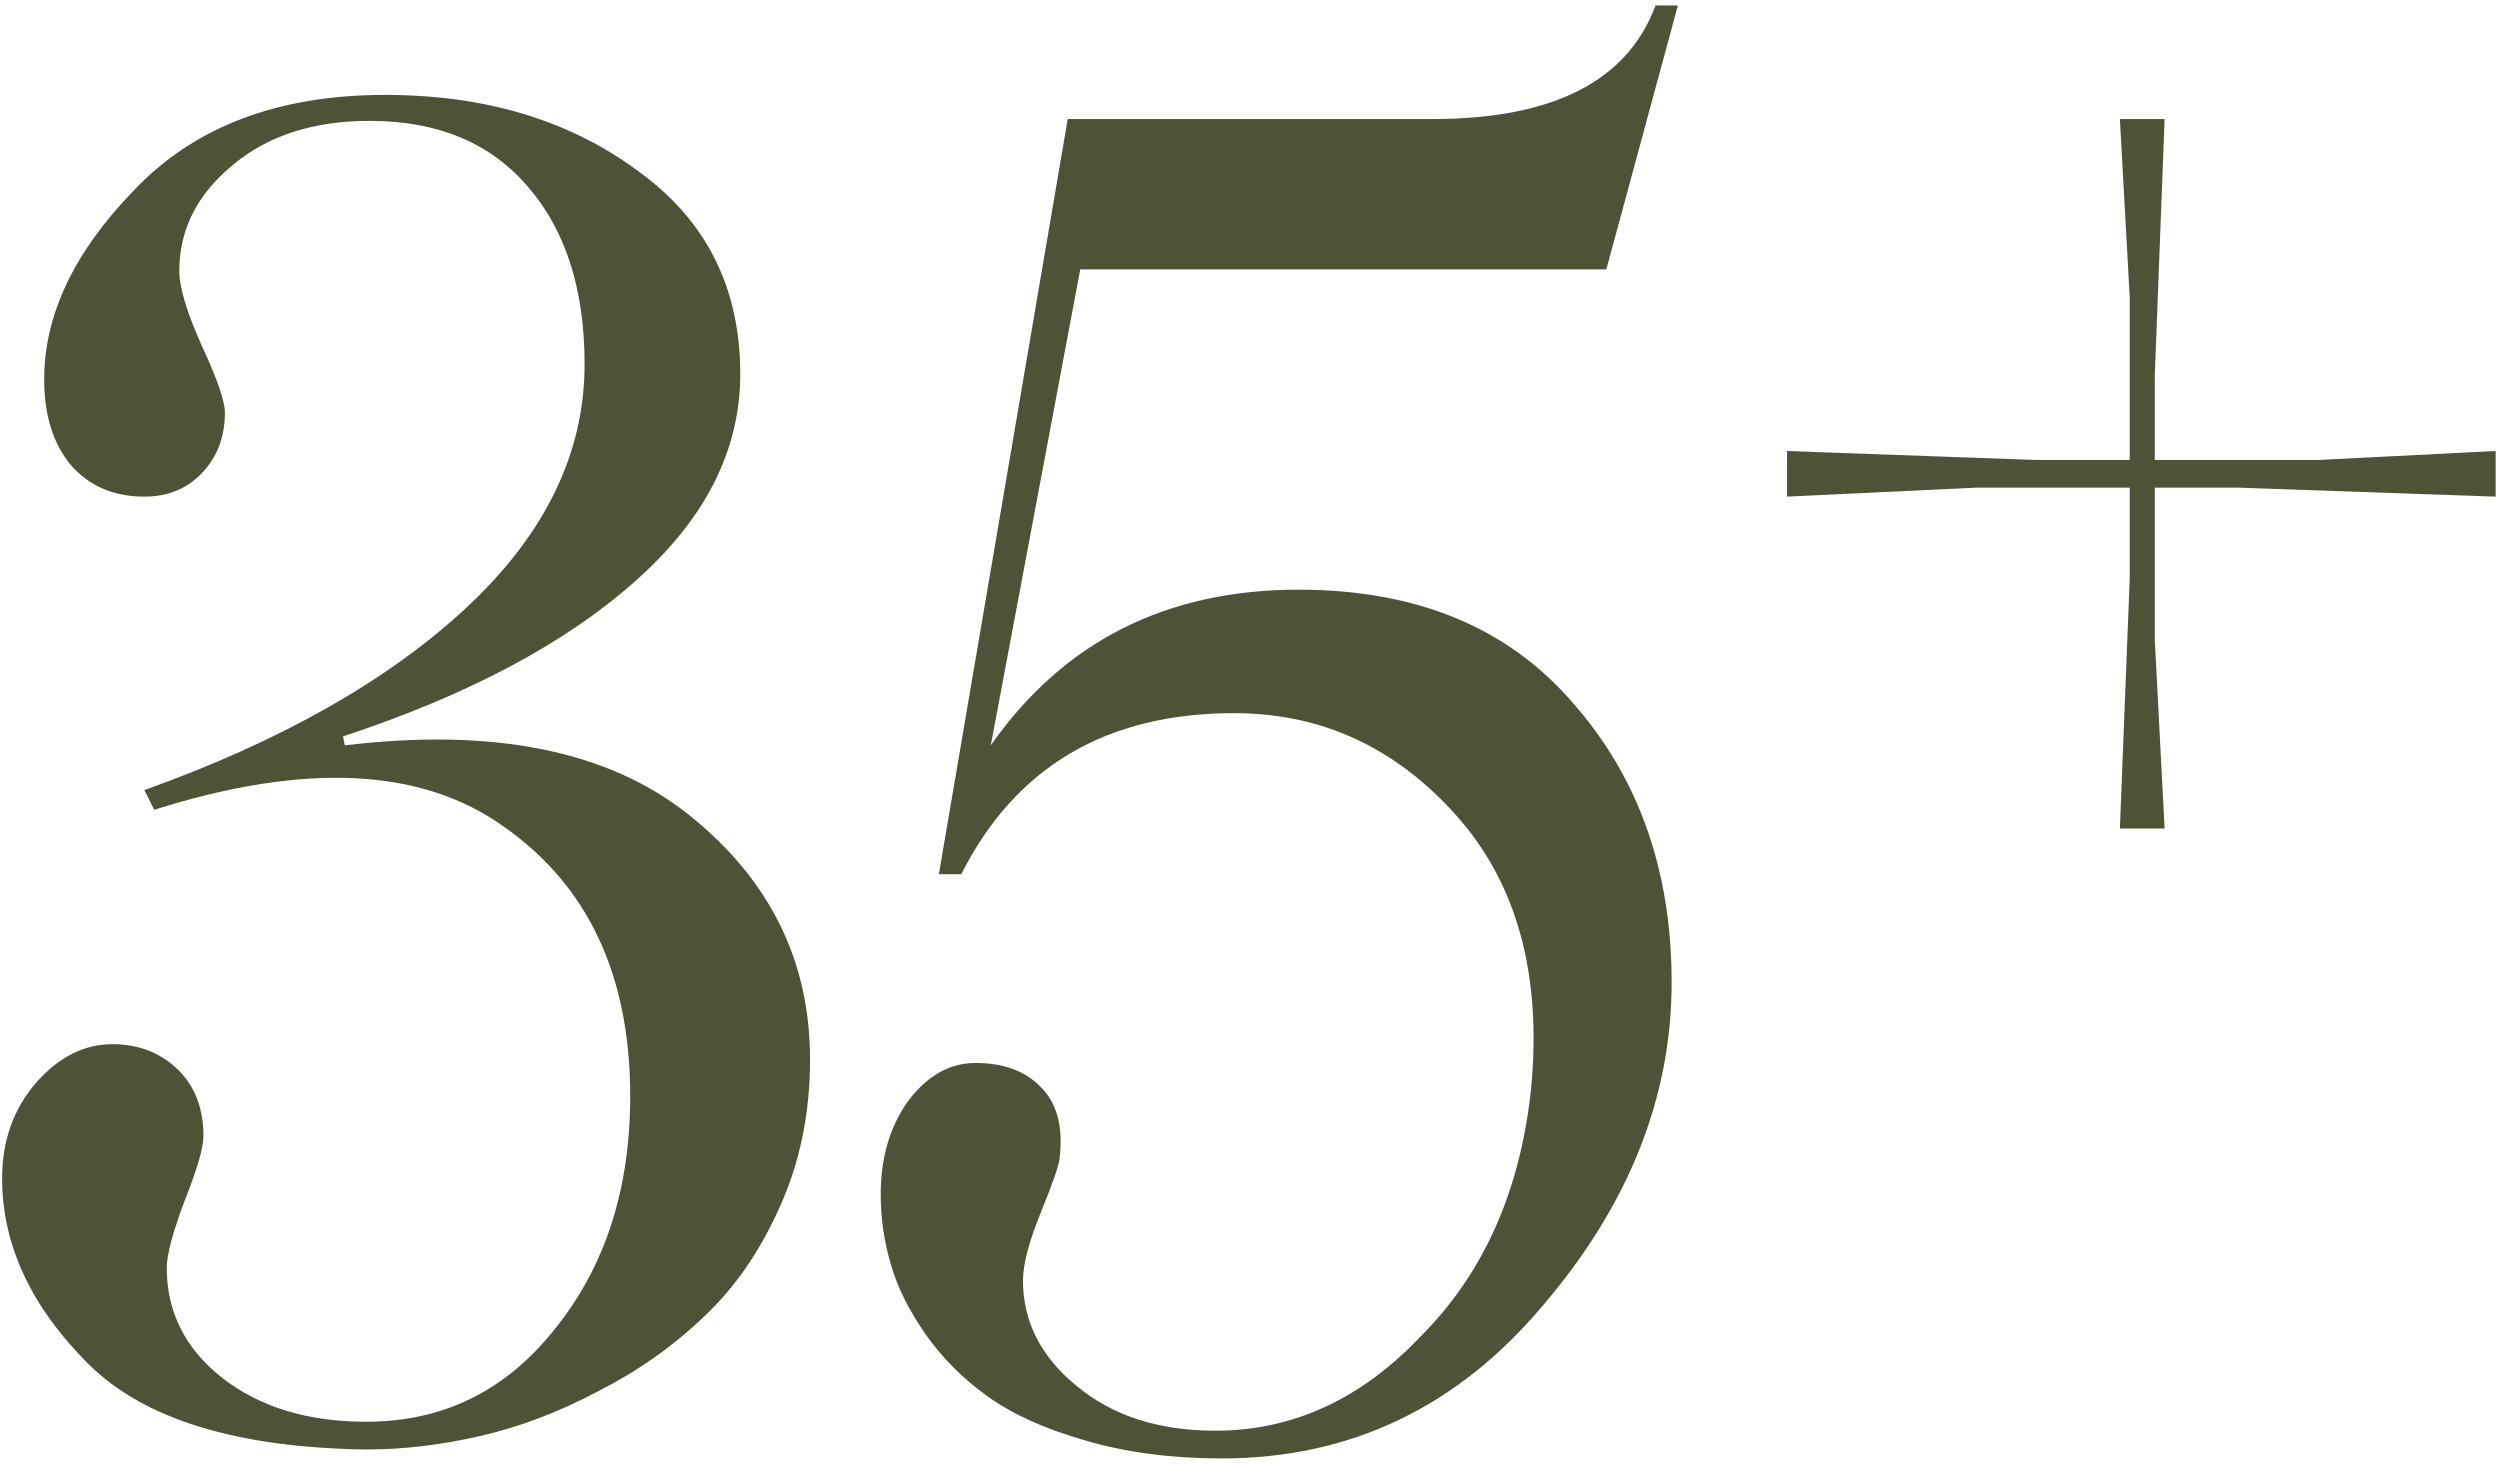 <?xml version="1.0" encoding="UTF-8"?> <svg xmlns="http://www.w3.org/2000/svg" width="227" height="133" viewBox="0 0 227 133" fill="none"> <path d="M31.308 67.679C44.847 66.054 55.273 68.166 62.584 74.015C69.896 79.865 73.552 87.257 73.552 96.193C73.552 101.014 72.658 105.428 70.871 109.435C69.084 113.497 66.782 116.855 63.966 119.509C61.149 122.217 57.927 124.491 54.298 126.333C50.724 128.228 47.149 129.582 43.575 130.395C40.054 131.207 36.615 131.613 33.258 131.613C21.451 131.451 13.029 128.851 7.992 123.814C2.793 118.615 0.193 113.01 0.193 106.998C0.193 103.586 1.222 100.689 3.28 98.306C5.339 95.977 7.64 94.812 10.186 94.812C12.515 94.812 14.464 95.543 16.035 97.006C17.66 98.522 18.472 100.58 18.472 103.18C18.472 104.209 17.903 106.159 16.766 109.029C15.683 111.9 15.141 113.93 15.141 115.122C15.141 119.13 16.82 122.461 20.178 125.114C23.59 127.768 27.95 129.095 33.258 129.095C40.244 129.095 45.958 126.279 50.399 120.646C54.948 115.014 57.223 107.973 57.223 99.524C57.223 88.584 53.405 80.433 45.768 75.072C38.294 69.71 27.706 69.195 14.004 73.528L13.11 71.741C25.513 67.3 35.261 61.775 42.356 55.168C49.505 48.507 53.08 41.141 53.08 33.071C53.08 26.301 51.374 20.94 47.962 16.986C44.55 12.978 39.757 10.974 33.582 10.974C28.437 10.974 24.267 12.328 21.072 15.036C17.876 17.69 16.279 20.885 16.279 24.622C16.279 26.085 16.956 28.332 18.31 31.365C19.718 34.398 20.422 36.429 20.422 37.458C20.422 39.679 19.718 41.52 18.31 42.982C16.956 44.39 15.223 45.094 13.11 45.094C10.348 45.094 8.128 44.147 6.449 42.251C4.824 40.301 4.012 37.702 4.012 34.452C4.012 28.603 6.72 22.889 12.136 17.311C17.605 11.516 25.215 8.618 34.964 8.618C44.116 8.618 51.807 10.947 58.035 15.605C64.155 20.046 67.215 26.166 67.215 33.965C67.215 40.897 64.02 47.18 57.629 52.812C51.292 58.445 42.465 63.129 31.145 66.866L31.308 67.679ZM117.908 53.543C128.631 53.543 136.945 56.982 142.848 63.861C148.806 70.63 151.784 79.079 151.784 89.207C151.784 99.605 147.912 109.354 140.167 118.453C132.368 127.768 122.62 132.426 110.921 132.426C106.372 132.426 102.256 131.884 98.573 130.801C94.945 129.772 91.993 128.445 89.718 126.82C87.444 125.196 85.548 123.3 84.031 121.134C82.515 118.967 81.459 116.828 80.863 114.716C80.267 112.658 79.969 110.573 79.969 108.46C79.969 105.103 80.809 102.259 82.488 99.93C84.221 97.656 86.252 96.518 88.581 96.518C91.126 96.518 93.103 97.249 94.511 98.712C95.974 100.174 96.542 102.313 96.217 105.13C96.163 105.78 95.594 107.431 94.511 110.085C93.428 112.739 92.886 114.797 92.886 116.259C92.886 119.996 94.511 123.192 97.761 125.845C101.01 128.553 105.208 129.907 110.353 129.907C117.393 129.907 123.622 127.037 129.038 121.296C134.724 115.609 138.055 108.108 139.03 98.793C140.005 88.449 137.73 80.189 132.206 74.015C126.682 67.841 119.966 64.754 112.059 64.754C100.469 64.754 92.21 69.629 87.281 79.377H85.25L96.948 10.812H130.012C141.007 10.812 147.777 7.373 150.322 0.495H152.353L145.854 24.46H98.086L89.962 67.679C96.569 58.255 105.885 53.543 117.908 53.543ZM210.52 41.764L226.605 40.951V45.094L203.371 44.282H195.653V58.093L196.547 75.234H192.485L193.378 52.568V44.282H179.405L162.264 45.094V40.951L184.848 41.764H193.378V26.978L192.485 10.812H196.547L195.653 34.127V41.764H210.52Z" fill="#4C5337"></path> </svg> 